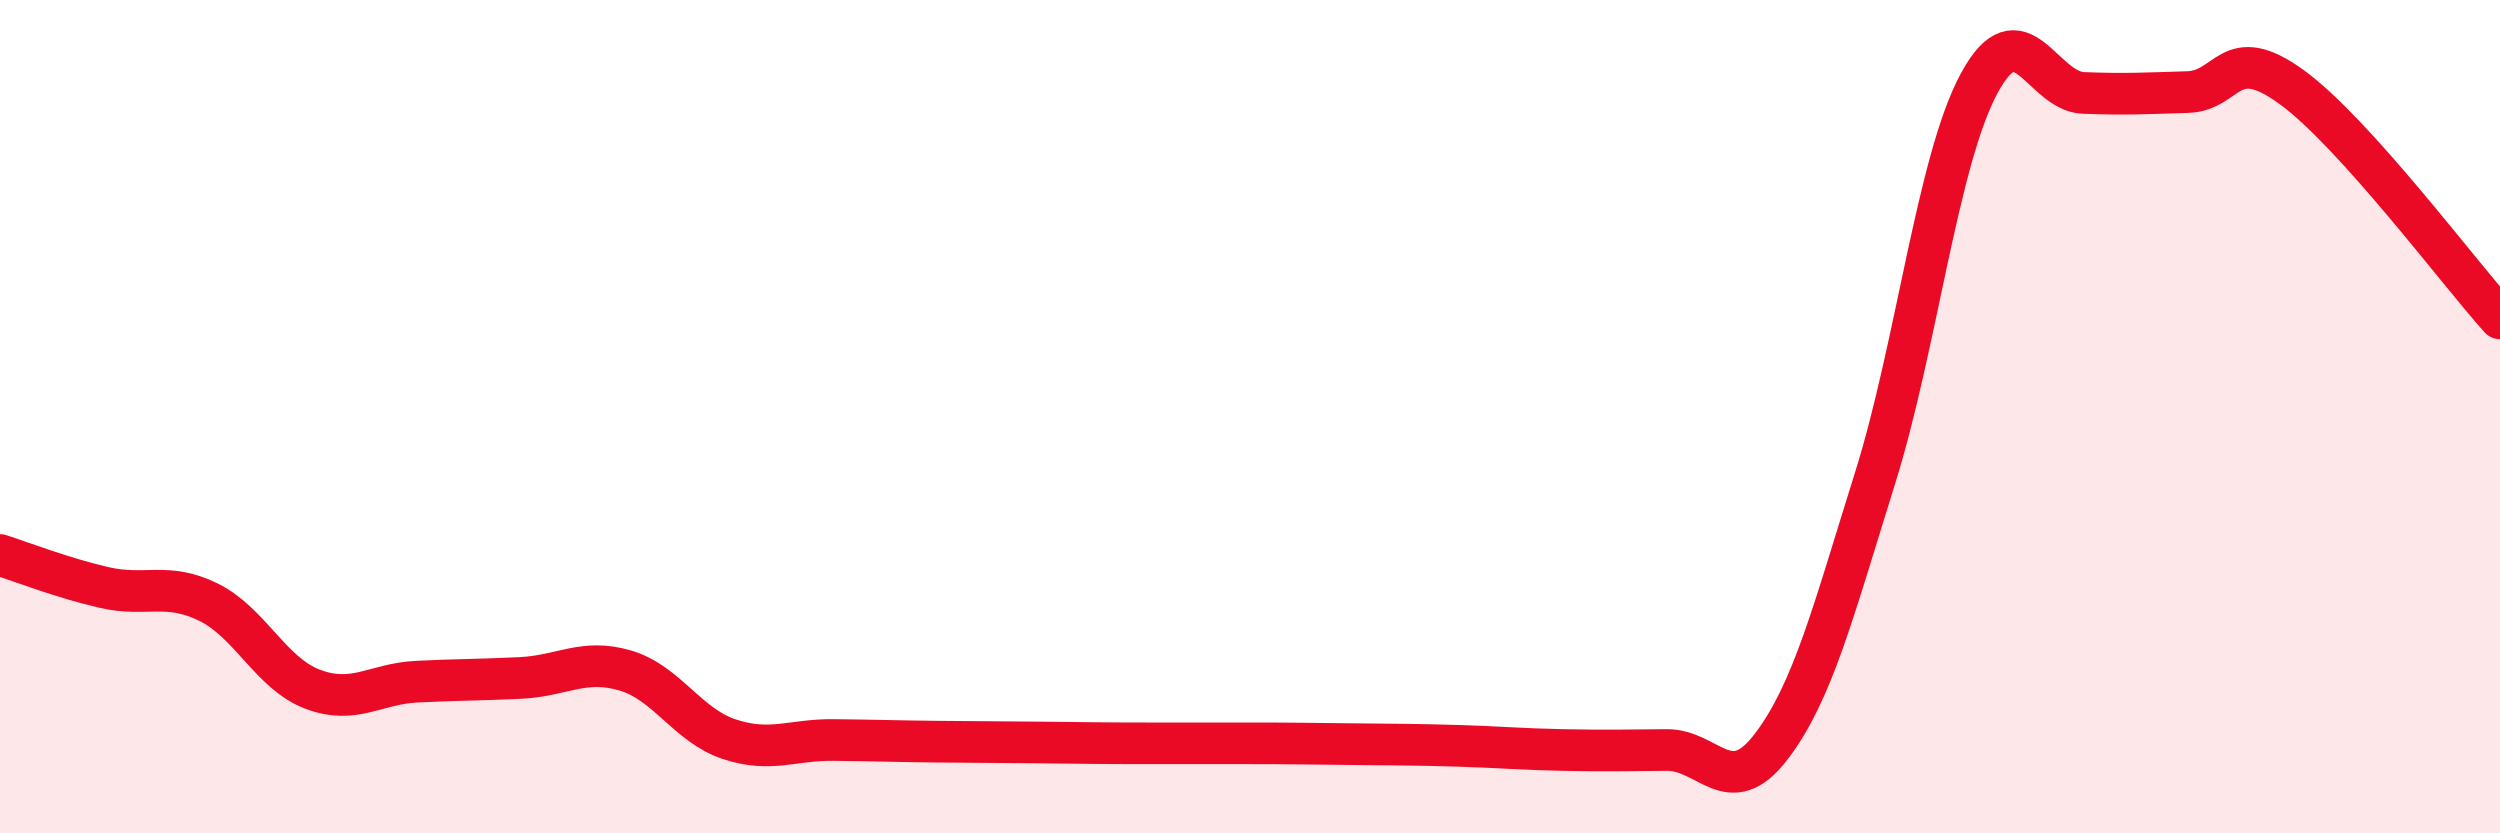 
    <svg width="60" height="20" viewBox="0 0 60 20" xmlns="http://www.w3.org/2000/svg">
      <path
        d="M 0,13.32 C 0.5,13.48 1.5,13.87 2.5,14.1 C 3.5,14.33 4,13.96 5,14.45 C 6,14.94 6.5,16.16 7.5,16.54 C 8.5,16.92 9,16.41 10,16.36 C 11,16.31 11.5,16.32 12.5,16.27 C 13.5,16.22 14,15.8 15,16.09 C 16,16.38 16.5,17.41 17.5,17.74 C 18.5,18.07 19,17.75 20,17.76 C 21,17.77 21.5,17.79 22.5,17.8 C 23.5,17.81 24,17.81 25,17.82 C 26,17.83 26.5,17.84 27.5,17.84 C 28.5,17.84 29,17.84 30,17.84 C 31,17.84 31.5,17.85 32.5,17.86 C 33.5,17.87 34,17.87 35,17.9 C 36,17.93 36.5,17.98 37.5,18 C 38.5,18.02 39,18.01 40,18 C 41,17.99 41.5,19.23 42.5,17.93 C 43.5,16.63 44,14.67 45,11.48 C 46,8.29 46.5,3.85 47.5,2 C 48.5,0.15 49,2.19 50,2.23 C 51,2.27 51.5,2.24 52.5,2.21 C 53.5,2.18 53.5,1 55,2.09 C 56.5,3.18 59,6.53 60,7.64L60 20L0 20Z"
        fill="#EB0A25"
        opacity="0.1"
        stroke-linecap="round"
        stroke-linejoin="round"
      />
      <path
        d="M 0,13.32 C 0.5,13.48 1.5,13.87 2.5,14.1 C 3.5,14.33 4,13.96 5,14.45 C 6,14.94 6.5,16.16 7.5,16.54 C 8.5,16.92 9,16.41 10,16.36 C 11,16.31 11.5,16.32 12.5,16.27 C 13.5,16.22 14,15.8 15,16.09 C 16,16.38 16.5,17.41 17.5,17.74 C 18.5,18.07 19,17.75 20,17.76 C 21,17.77 21.5,17.79 22.5,17.8 C 23.5,17.81 24,17.81 25,17.82 C 26,17.83 26.5,17.84 27.5,17.84 C 28.5,17.84 29,17.84 30,17.84 C 31,17.84 31.5,17.85 32.5,17.86 C 33.5,17.87 34,17.87 35,17.9 C 36,17.93 36.5,17.98 37.5,18 C 38.5,18.02 39,18.01 40,18 C 41,17.99 41.5,19.23 42.5,17.93 C 43.5,16.63 44,14.67 45,11.48 C 46,8.29 46.5,3.85 47.5,2 C 48.5,0.15 49,2.19 50,2.23 C 51,2.27 51.5,2.24 52.5,2.21 C 53.5,2.18 53.5,1 55,2.09 C 56.5,3.18 59,6.53 60,7.64"
        stroke="#EB0A25"
        stroke-width="1"
        fill="none"
        stroke-linecap="round"
        stroke-linejoin="round"
      />
    </svg>
  